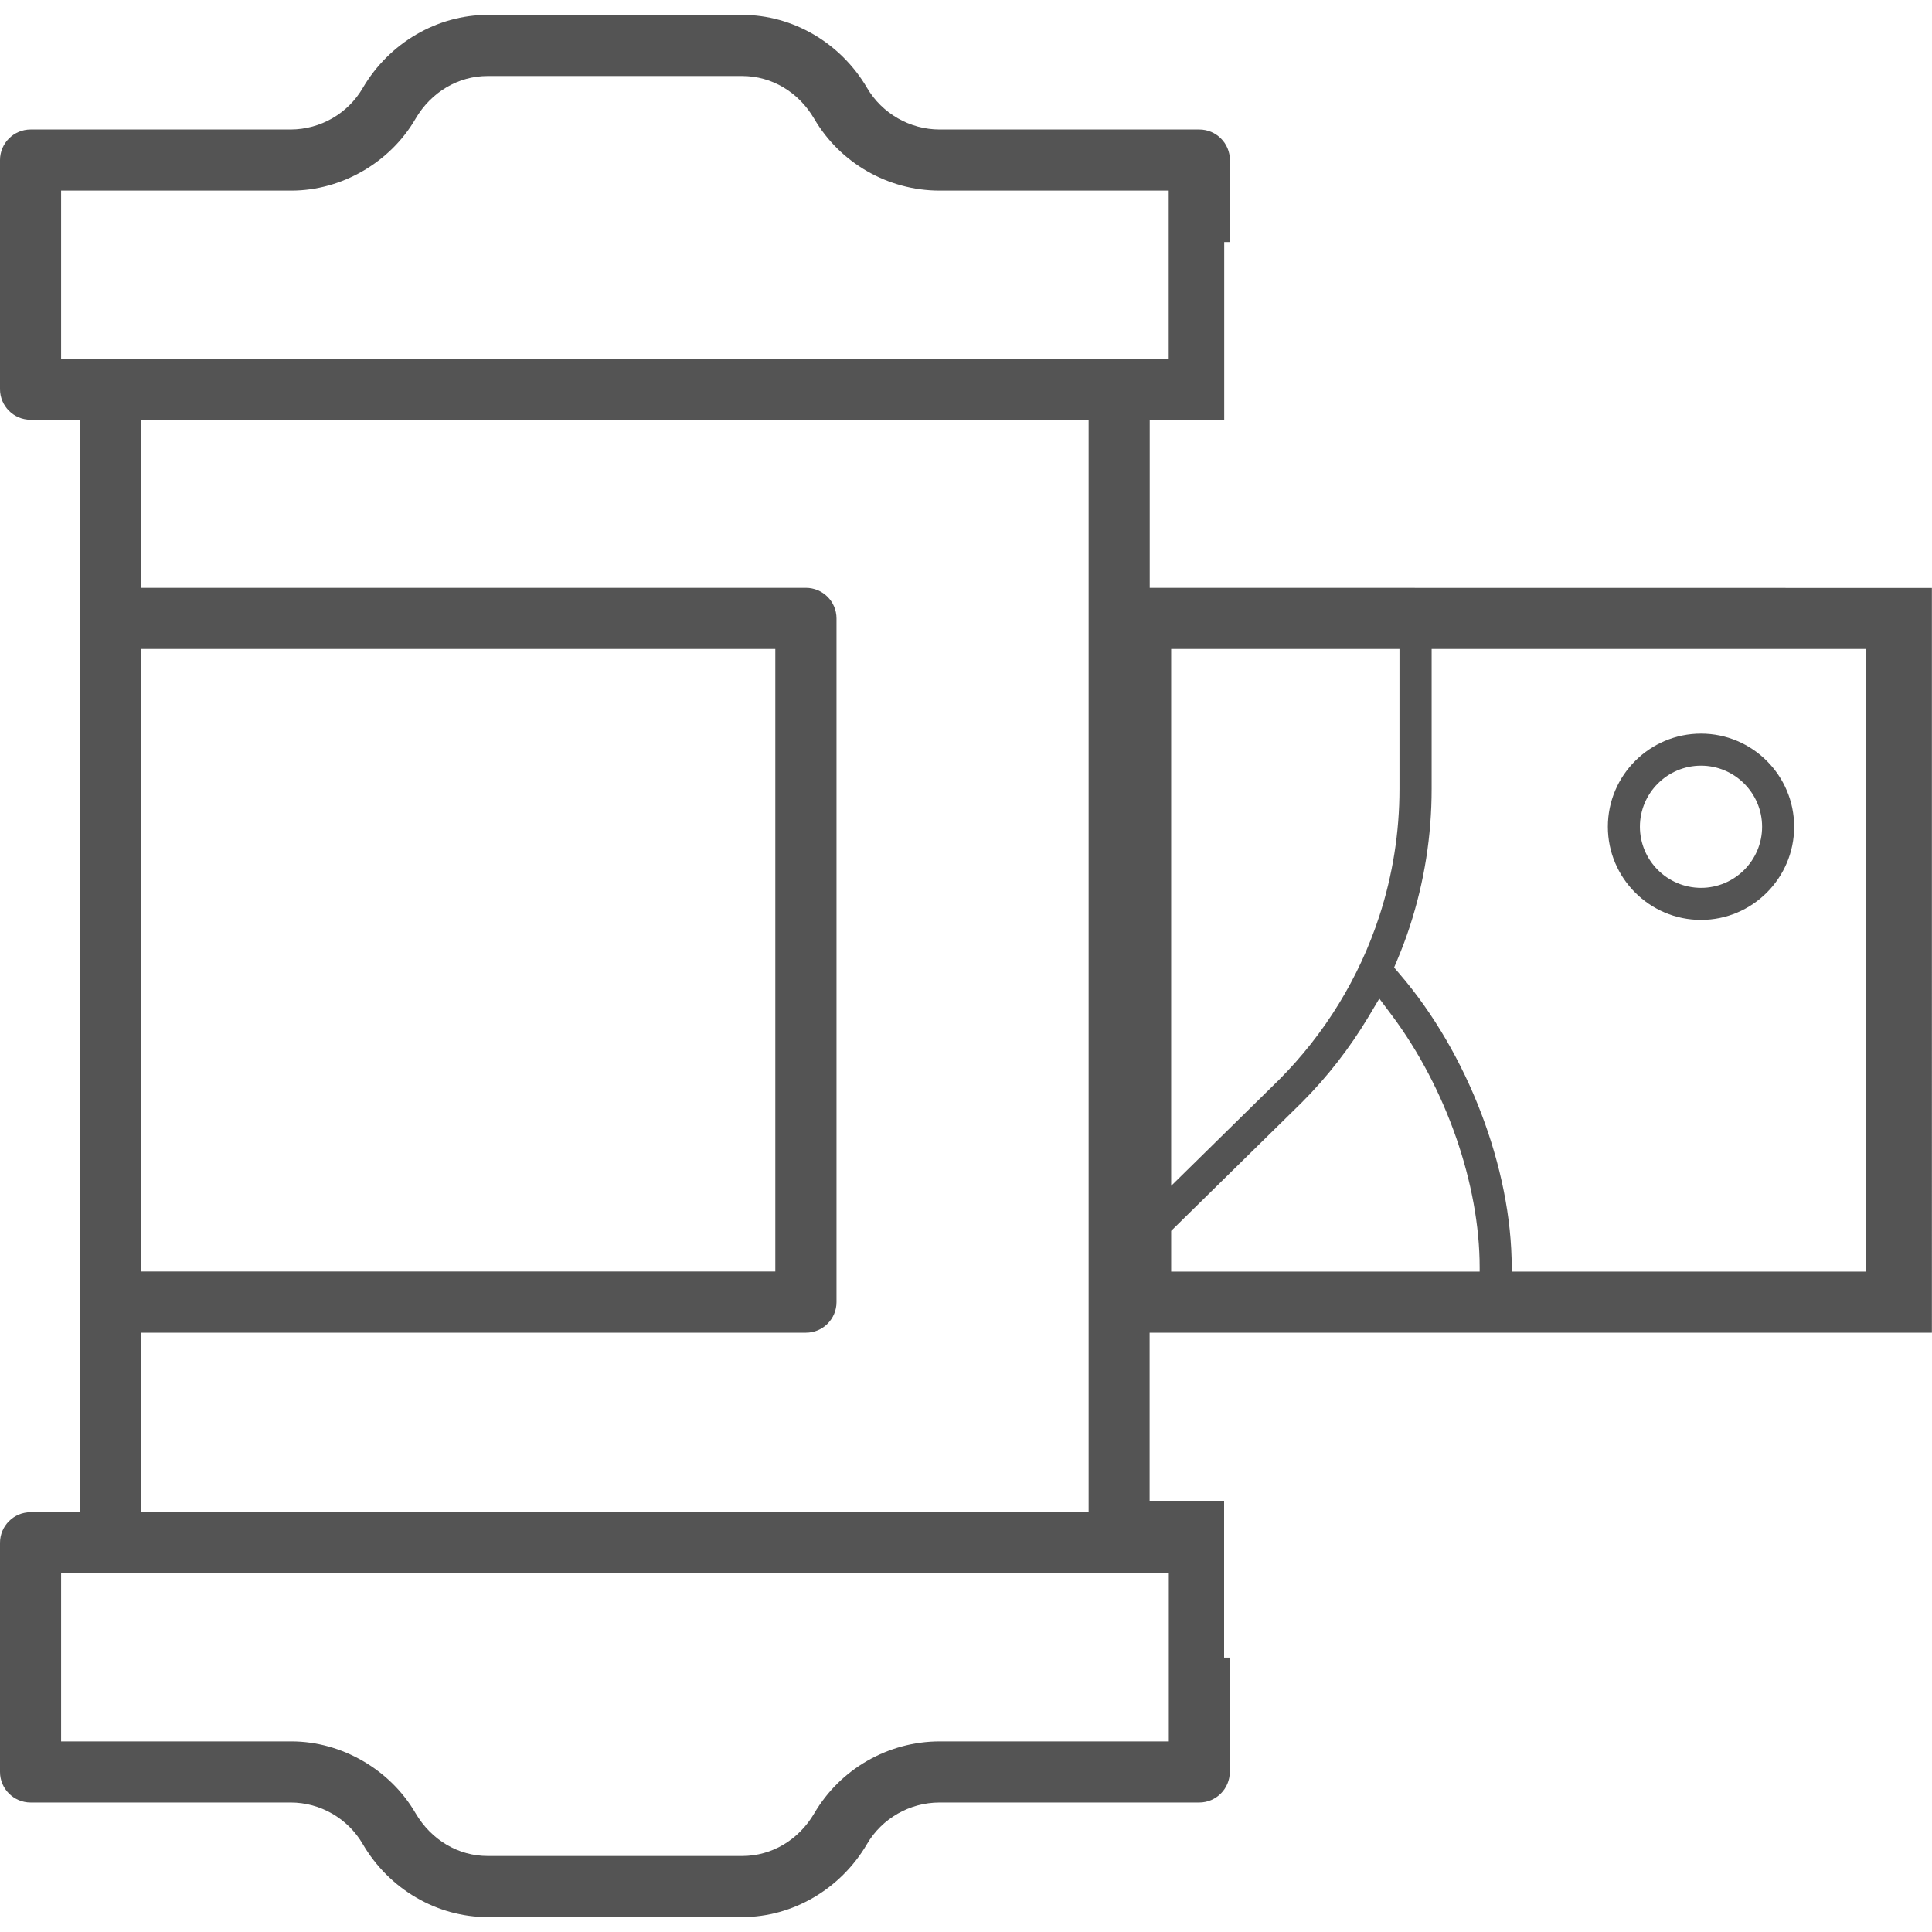 <?xml version="1.0" encoding="utf-8"?>
<!-- Generator: Adobe Illustrator 28.0.0, SVG Export Plug-In . SVG Version: 6.00 Build 0)  -->
<svg version="1.1" id="Layer_1" xmlns="http://www.w3.org/2000/svg" xmlns:xlink="http://www.w3.org/1999/xlink" x="0px" y="0px"
	 viewBox="0 0 180.24 180.24" style="enable-background:new 0 0 180.24 180.24;" xml:space="preserve">
<style type="text/css">
	.st0{fill:#545454;}
</style>
<path class="st0" d="M107.26,54.84V39.16h6.95V22.58h0.53v-7.65c0-1.57-1.28-2.85-2.85-2.85H87.66c-2.77,0-5.37-1.49-6.77-3.88
	C78.43,4,73.97,1.39,69.25,1.39H45.5c-4.72,0-9.18,2.61-11.64,6.79c-1.39,2.41-3.96,3.89-6.74,3.9H2.85C1.28,12.08,0,13.36,0,14.93
	v21.38c0,1.57,1.28,2.85,2.85,2.85h4.63v101.92H2.85c-1.57,0-2.85,1.28-2.85,2.85v21.38c0,1.57,1.28,2.85,2.85,2.85h24.27
	c2.76,0,5.34,1.49,6.73,3.89c2.46,4.2,6.92,6.8,11.64,6.8h23.75c4.72,0,9.18-2.61,11.64-6.81c1.4-2.4,4-3.88,6.77-3.88h24.23
	c1.57,0,2.85-1.28,2.85-2.85v-10.67h-0.53v-14.63h-6.95v-15.68h72.98V54.85L107.26,54.84L107.26,54.84z M109.04,146.78v15.68H87.66
	c-4.79,0-9.27,2.57-11.69,6.7c-1.46,2.5-3.98,3.99-6.72,3.99H45.5c-2.75,0-5.26-1.49-6.73-3.99c-2.36-4.07-6.9-6.7-11.57-6.7H5.7
	v-15.68C5.7,146.78,109.04,146.78,109.04,146.78z M75.19,124.33c1.57,0,2.85-1.28,2.85-2.85V57.69c0-1.57-1.28-2.85-2.85-2.85h-62
	V39.16h88.37v101.92H13.18v-16.75H75.19z M13.18,118.63V60.54h59.15v58.08H13.18L13.18,118.63z M5.7,33.46V17.78h21.5
	c4.67,0,9.21-2.63,11.57-6.71c1.46-2.49,3.98-3.98,6.72-3.98h23.75c2.75,0,5.26,1.49,6.72,3.99c2.42,4.14,6.9,6.7,11.69,6.7h21.38
	v15.68H5.7z M130.56,60.54V73.6c0,4.04-0.63,8.03-1.88,11.87c-1.88,5.76-5.09,10.99-9.37,15.28l-10.05,9.88V60.54H130.56
	L130.56,60.54z M138.04,118.63h-28.78v-3.8l12.17-11.96c2.39-2.39,4.49-5.09,6.25-8.03l1-1.68l1.17,1.56
	c5.05,6.76,8.19,15.77,8.19,23.51V118.63z M174.09,118.63h-33.06v-0.39c0-9.23-4.1-19.98-10.45-27.37l-0.52-0.61l0.31-0.74
	c0.44-1.05,0.83-2.09,1.16-3.11c1.35-4.14,2.03-8.45,2.03-12.8V60.54h40.54v58.09H174.09z"/>
<path class="st0" d="M158.69,85.82c4.79,0,8.69-3.9,8.69-8.69s-3.9-8.69-8.69-8.69c-4.79,0-8.69,3.9-8.69,8.69
	S153.9,85.82,158.69,85.82z M158.69,71.43c3.14,0,5.7,2.56,5.7,5.7s-2.56,5.7-5.7,5.7c-3.15-0.01-5.69-2.55-5.7-5.7
	C152.99,73.99,155.55,71.43,158.69,71.43z"/>
</svg>
